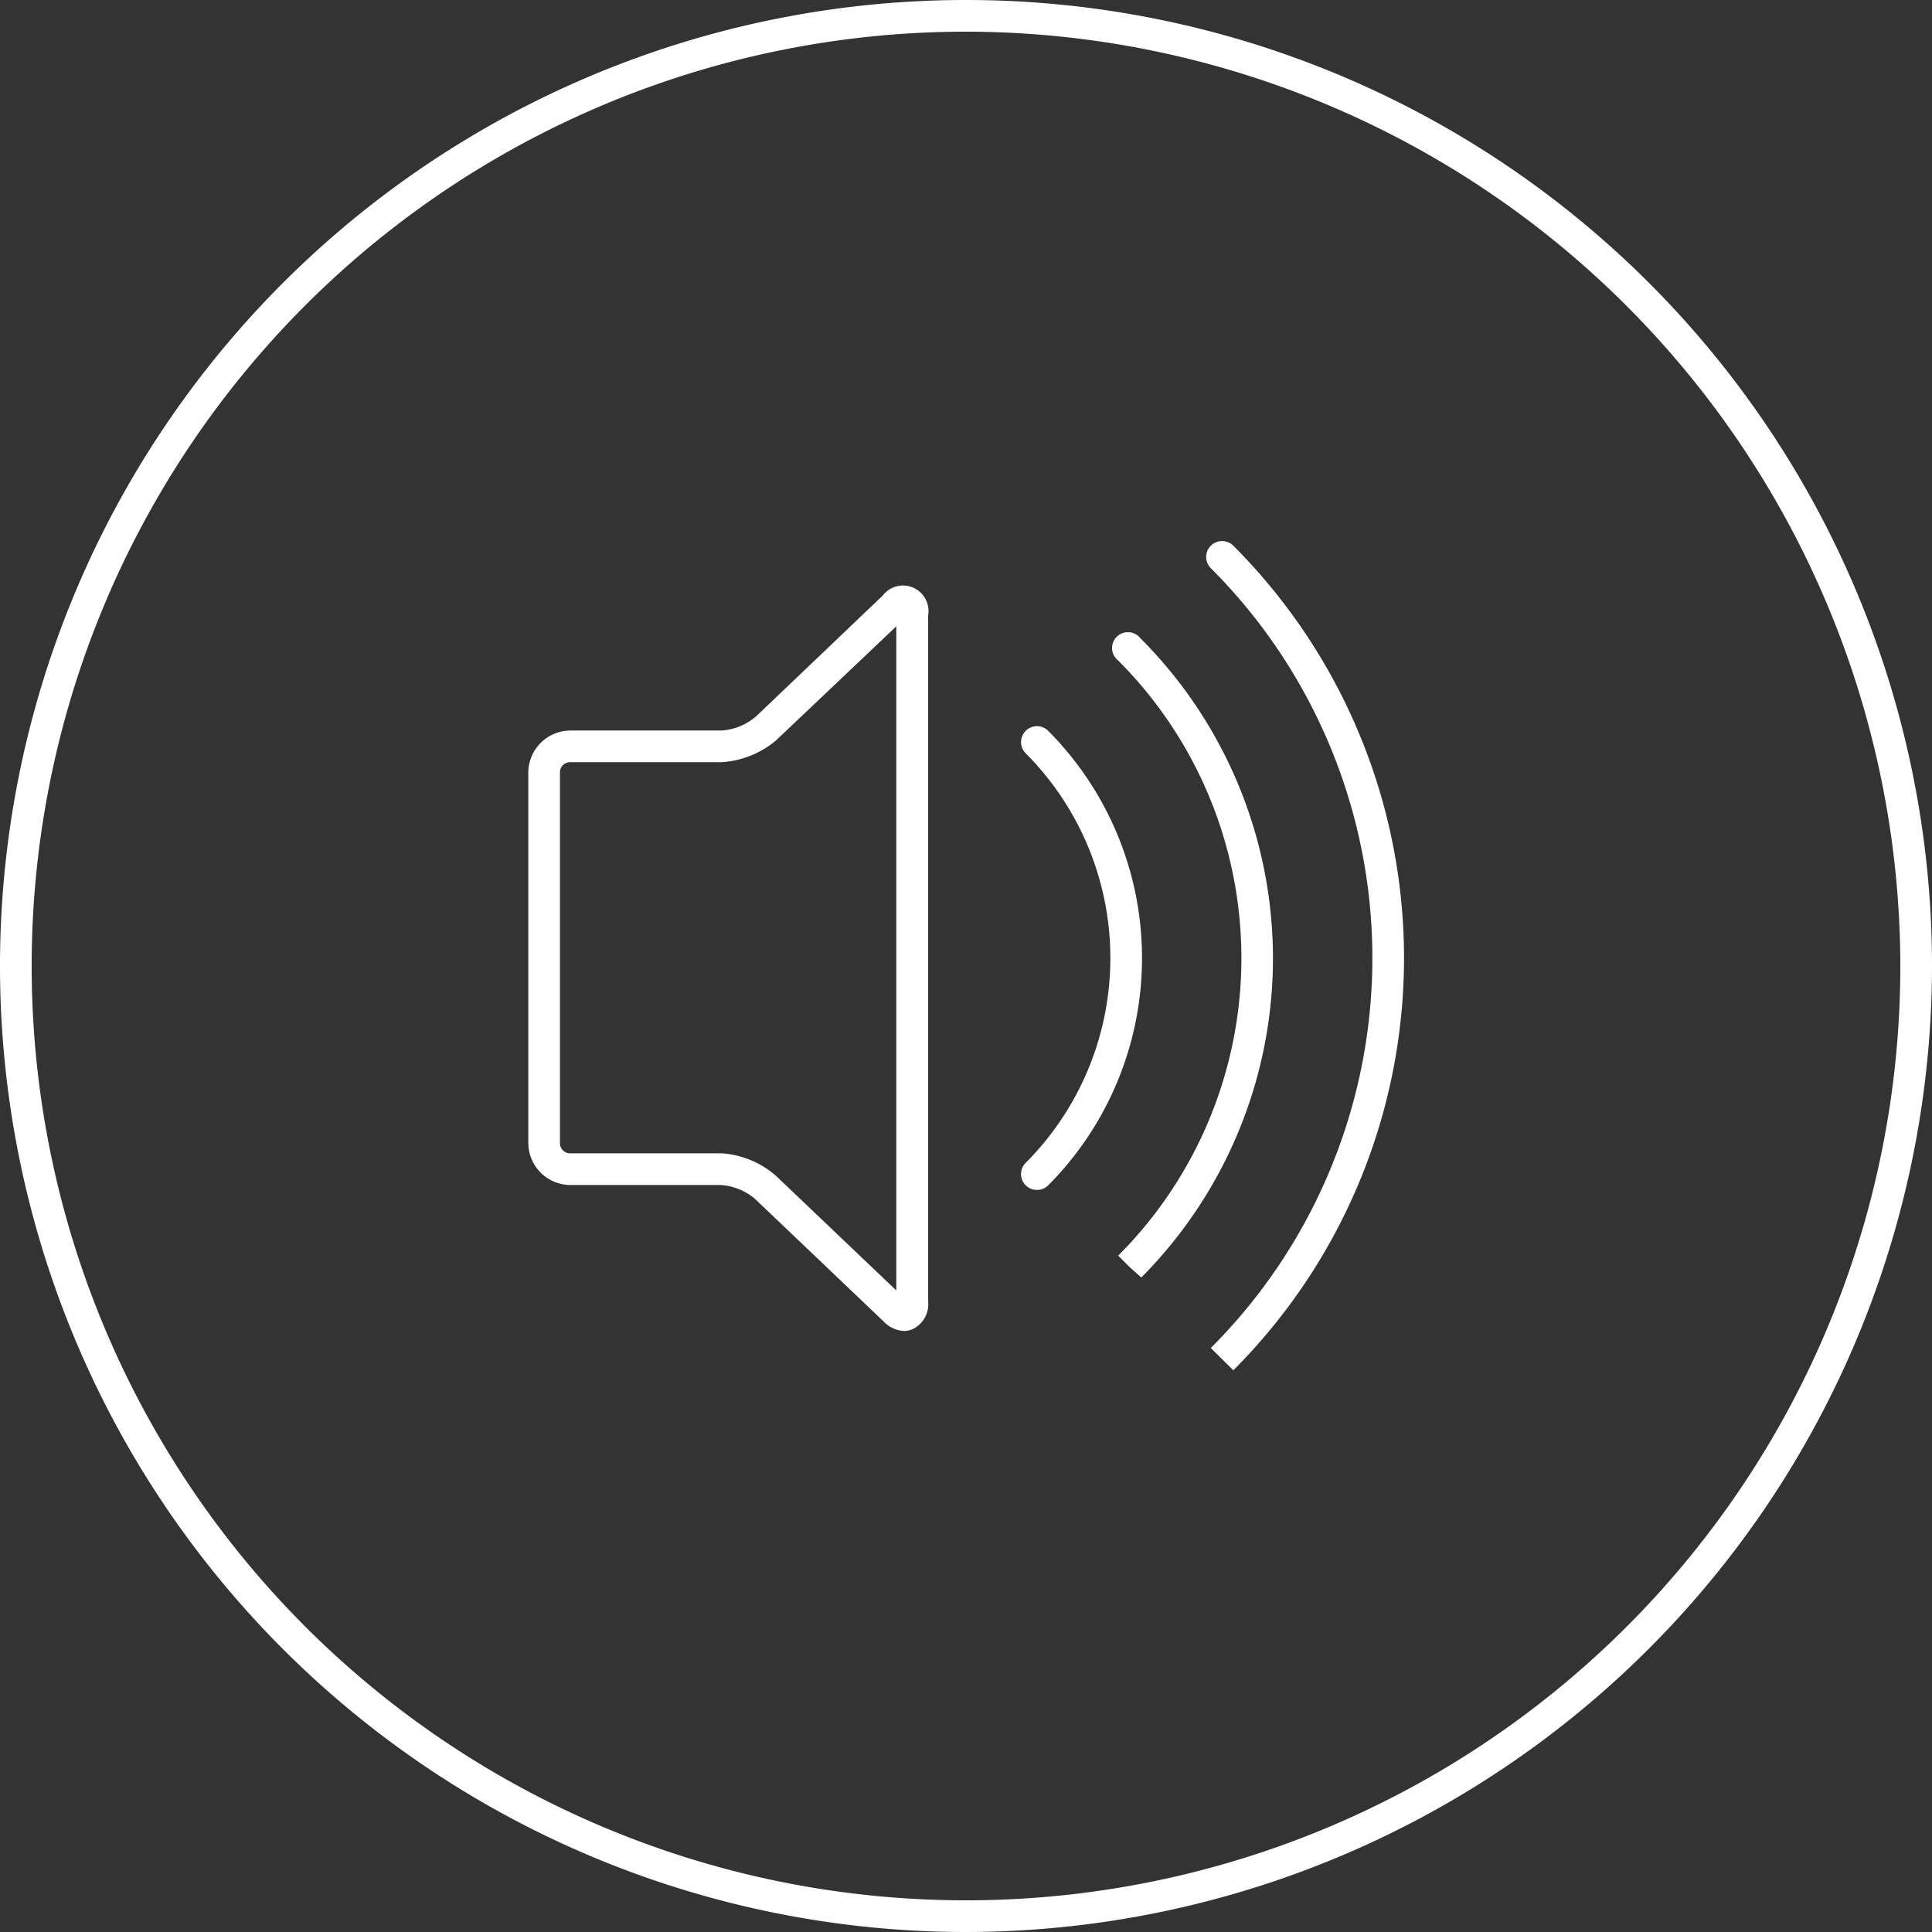 <svg xmlns="http://www.w3.org/2000/svg" data-name="Layer 1" viewBox="0 0 122 122">
  <rect x="0" y="0" width="122" height="122" fill="#333333" stroke="none"/>
  <title>
    Audio
  </title>
  <g data-name="Layer 2">
    <g fill="#fff" data-name="Layer 1-2">
      <path d="M61 122a61 61 0 1 1 61-61 61.06 61.06 0 0 1-61 61zM61 2a59 59 0 1 0 59 59A59.07 59.07 0 0 0 61 2z"/>
      <path d="M57.12 84.05a1.93 1.93 0 0 1-1.35-.63l-8.08-7.7a3.7 3.7 0 0 0-2.18-.89H36a2.67 2.67 0 0 1-2.64-2.62V48.76A2.67 2.67 0 0 1 36 46.13h9.57a3.71 3.71 0 0 0 2.17-.89l8-7.63a1.61 1.61 0 0 1 2.87 1.24v43.34a1.74 1.74 0 0 1-1 1.75 1.5 1.5 0 0 1-.49.11zM45.58 72.83A5.78 5.78 0 0 1 49 74.25l7.6 7.24V39.55l-7.57 7.18a5.88 5.88 0 0 1-3.46 1.4H36a.64.64 0 0 0-.64.64V72.2a.64.64 0 0 0 .65.63zM65.48 75.14a1 1 0 0 1-.71-.29 1 1 0 0 1 0-1.42 18.31 18.31 0 0 0 0-25.86 1 1 0 1 1 1.42-1.42 20.34 20.34 0 0 1 0 28.7 1 1 0 0 1-.71.29z"/>
      <path d="M72.07 80.67l-.75-.67-.71-.71a26.58 26.58 0 0 0 0-37.58A1 1 0 1 1 72 40.29a28.59 28.59 0 0 1 .07 40.38z"/>
      <path d="M77.88 86.53l-1.42-1.41a34.81 34.81 0 0 0 0-49.24 1 1 0 1 1 1.42-1.42 36.83 36.83 0 0 1 0 52.07z"/>
    </g>
  </g>
</svg>